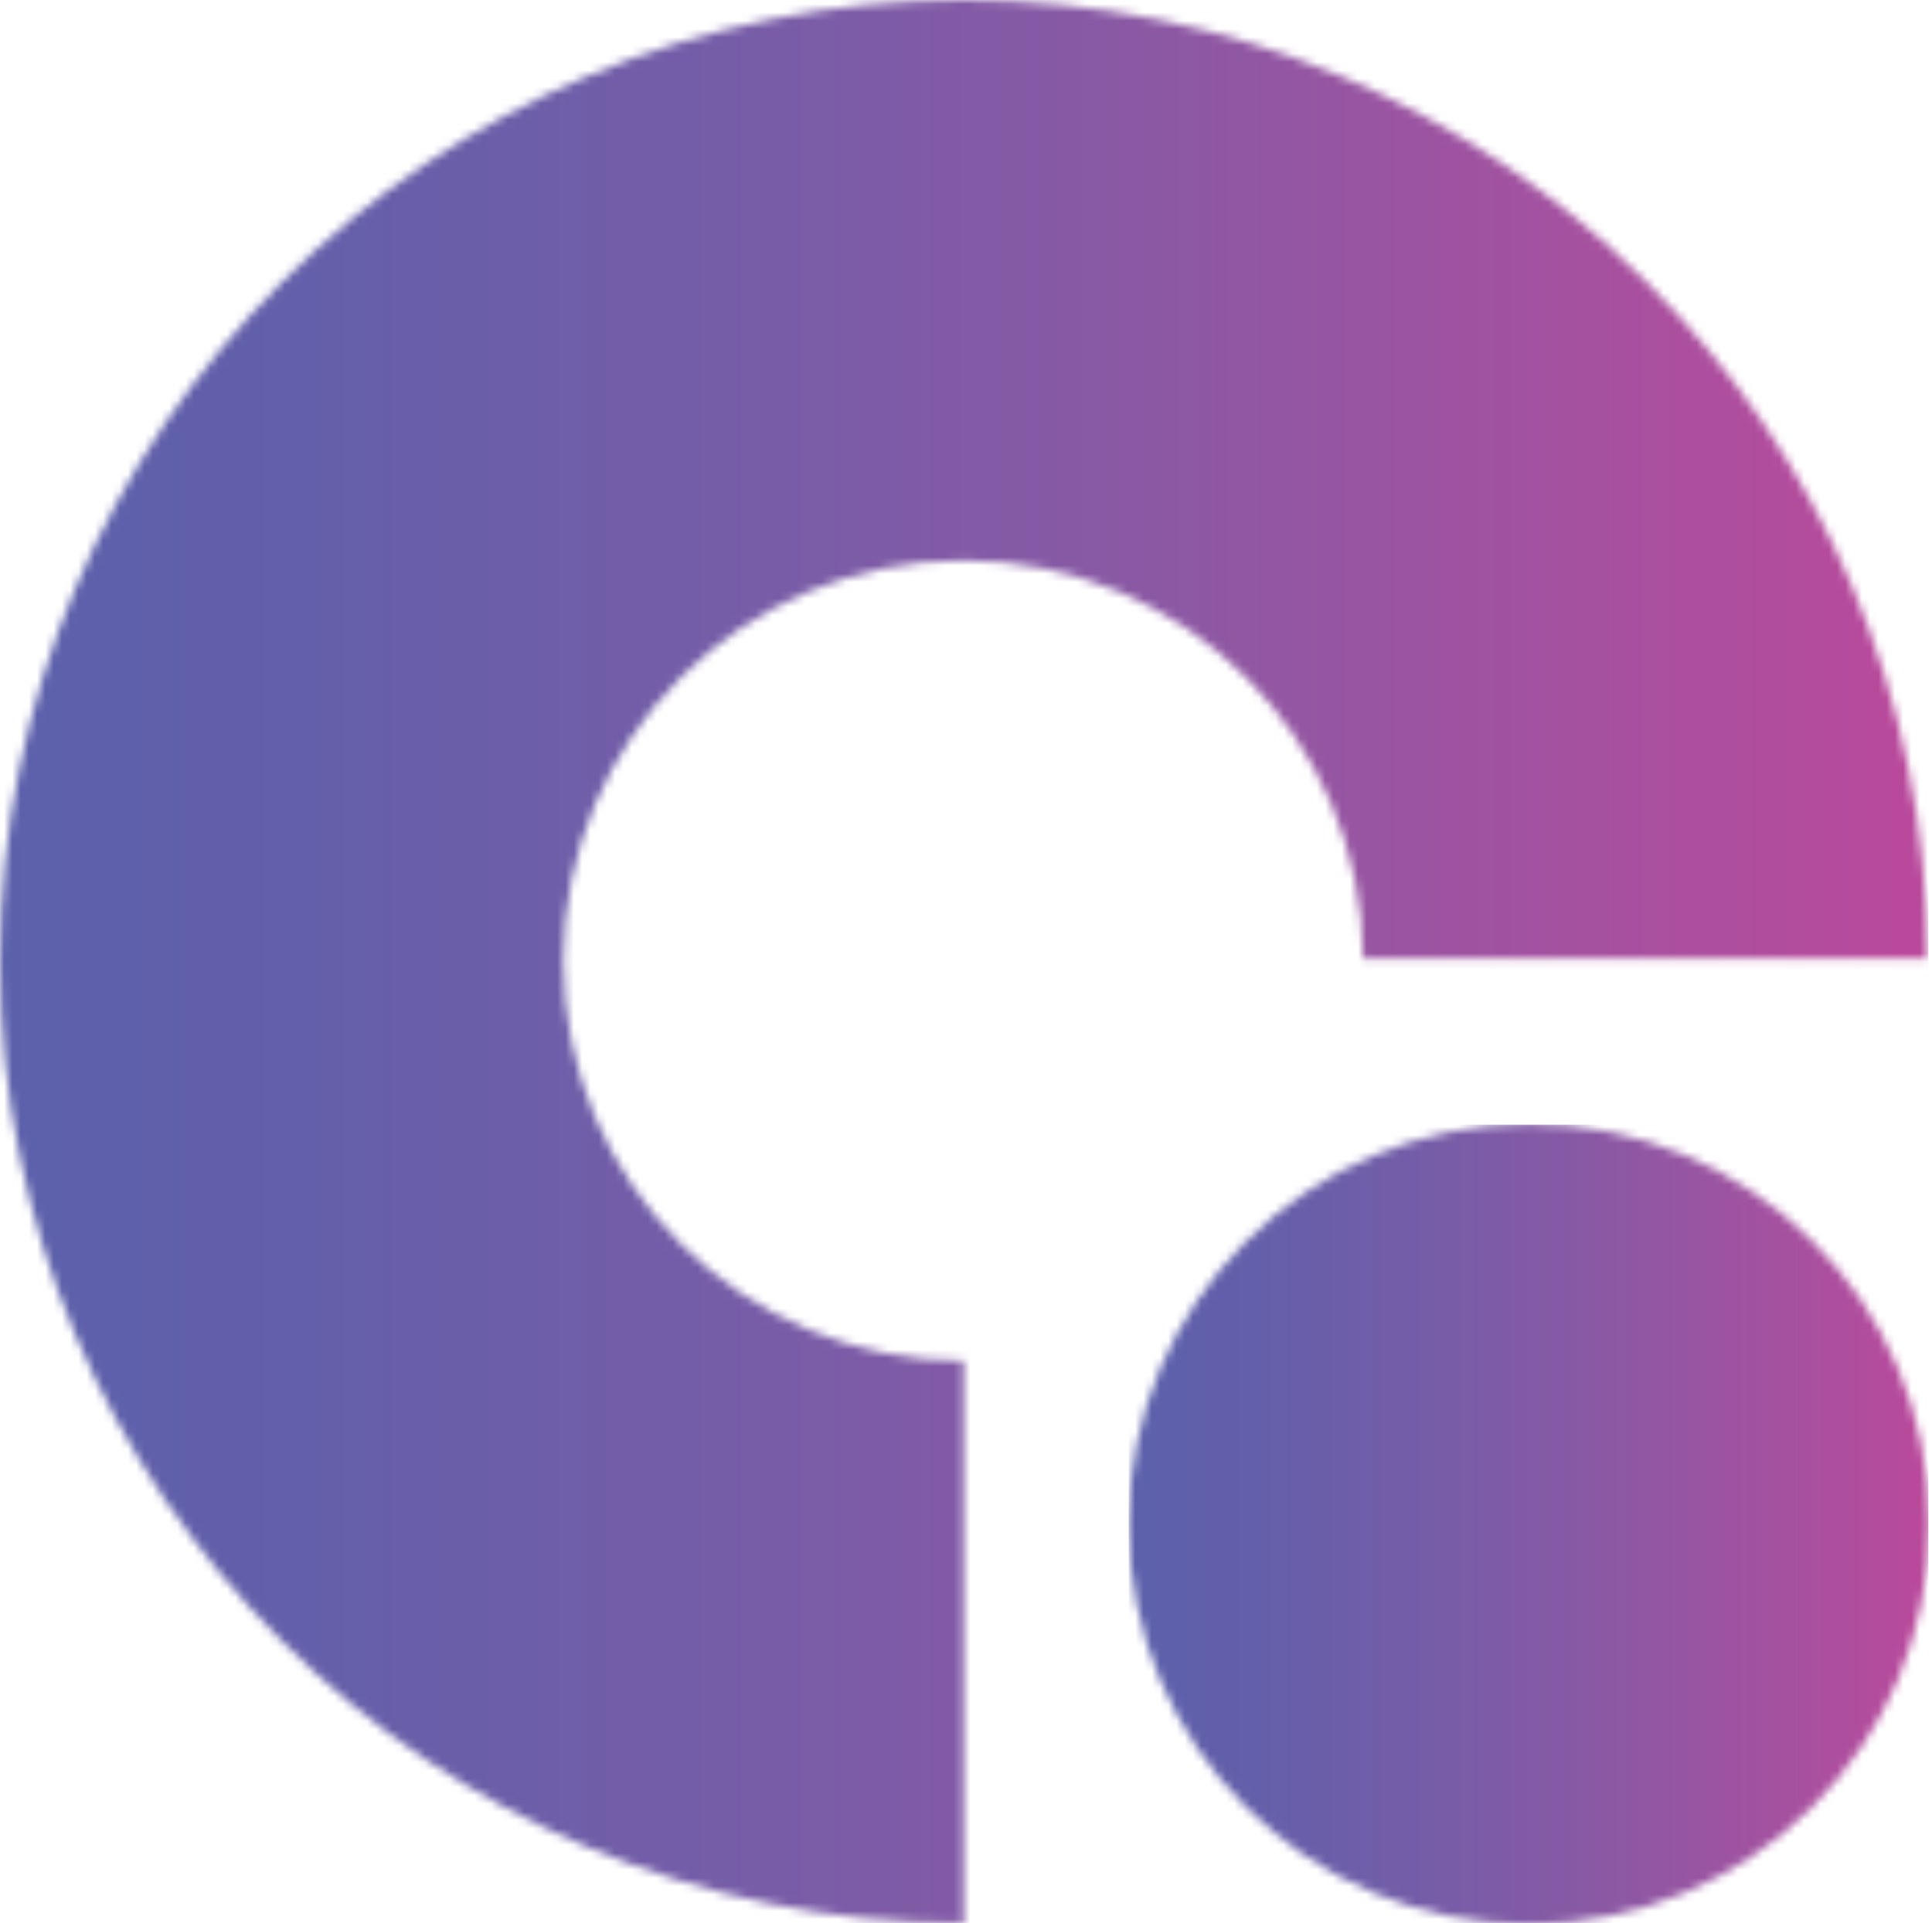 <svg width="234" height="233" viewBox="0 0 234 233" fill="none" xmlns="http://www.w3.org/2000/svg">
<g clip-path="url(#clip0_2880_469)">
<mask id="mask0_2880_469" style="mask-type:luminance" maskUnits="userSpaceOnUse" x="0" y="0" width="234" height="233">
<path d="M116.721 0C52.229 0 0 52.229 0 116.494C0 180.759 52.229 232.988 116.721 232.988V164.863C89.925 164.863 68.239 143.177 68.239 116.381C68.239 89.585 89.925 67.898 116.721 67.898C143.404 67.898 164.977 89.471 165.09 116.154H233.443C233.443 52.002 181.213 0 116.721 0Z" fill="white"/>
</mask>
<g mask="url(#mask0_2880_469)">
<path d="M233.556 0H0V233.102H233.556V0Z" fill="url(#paint0_linear_2880_469)"/>
</g>
<mask id="mask1_2880_469" style="mask-type:luminance" maskUnits="userSpaceOnUse" x="136" y="136" width="98" height="98">
<path d="M136.705 184.62C136.705 211.416 158.392 233.103 185.188 233.103C211.984 233.103 233.67 211.416 233.67 184.62C233.67 157.824 211.984 136.138 185.188 136.138C158.392 136.251 136.705 157.938 136.705 184.62Z" fill="white"/>
</mask>
<g mask="url(#mask1_2880_469)">
<path d="M233.558 136.25H136.706V233.101H233.558V136.25Z" fill="url(#paint1_linear_2880_469)"/>
</g>
</g>
<defs>
<linearGradient id="paint0_linear_2880_469" x1="-0.007" y1="116.514" x2="233.523" y2="116.514" gradientUnits="userSpaceOnUse">
<stop stop-color="#5C60AB"/>
<stop offset="0.147" stop-color="#635FAA"/>
<stop offset="0.358" stop-color="#745DA8"/>
<stop offset="0.607" stop-color="#8C58A4"/>
<stop offset="0.882" stop-color="#AC4F9E"/>
<stop offset="0.989" stop-color="#B9499B"/>
<stop offset="1" stop-color="#B9499B"/>
</linearGradient>
<linearGradient id="paint1_linear_2880_469" x1="136.681" y1="184.585" x2="233.539" y2="184.585" gradientUnits="userSpaceOnUse">
<stop stop-color="#5C60AB"/>
<stop offset="0.147" stop-color="#635FAA"/>
<stop offset="0.358" stop-color="#745DA8"/>
<stop offset="0.607" stop-color="#8C58A4"/>
<stop offset="0.882" stop-color="#AC4F9E"/>
<stop offset="0.989" stop-color="#B9499B"/>
<stop offset="1" stop-color="#B9499B"/>
</linearGradient>
<clipPath id="clip0_2880_469">
<rect width="234" height="233" fill="white"/>
</clipPath>
</defs>
</svg>
